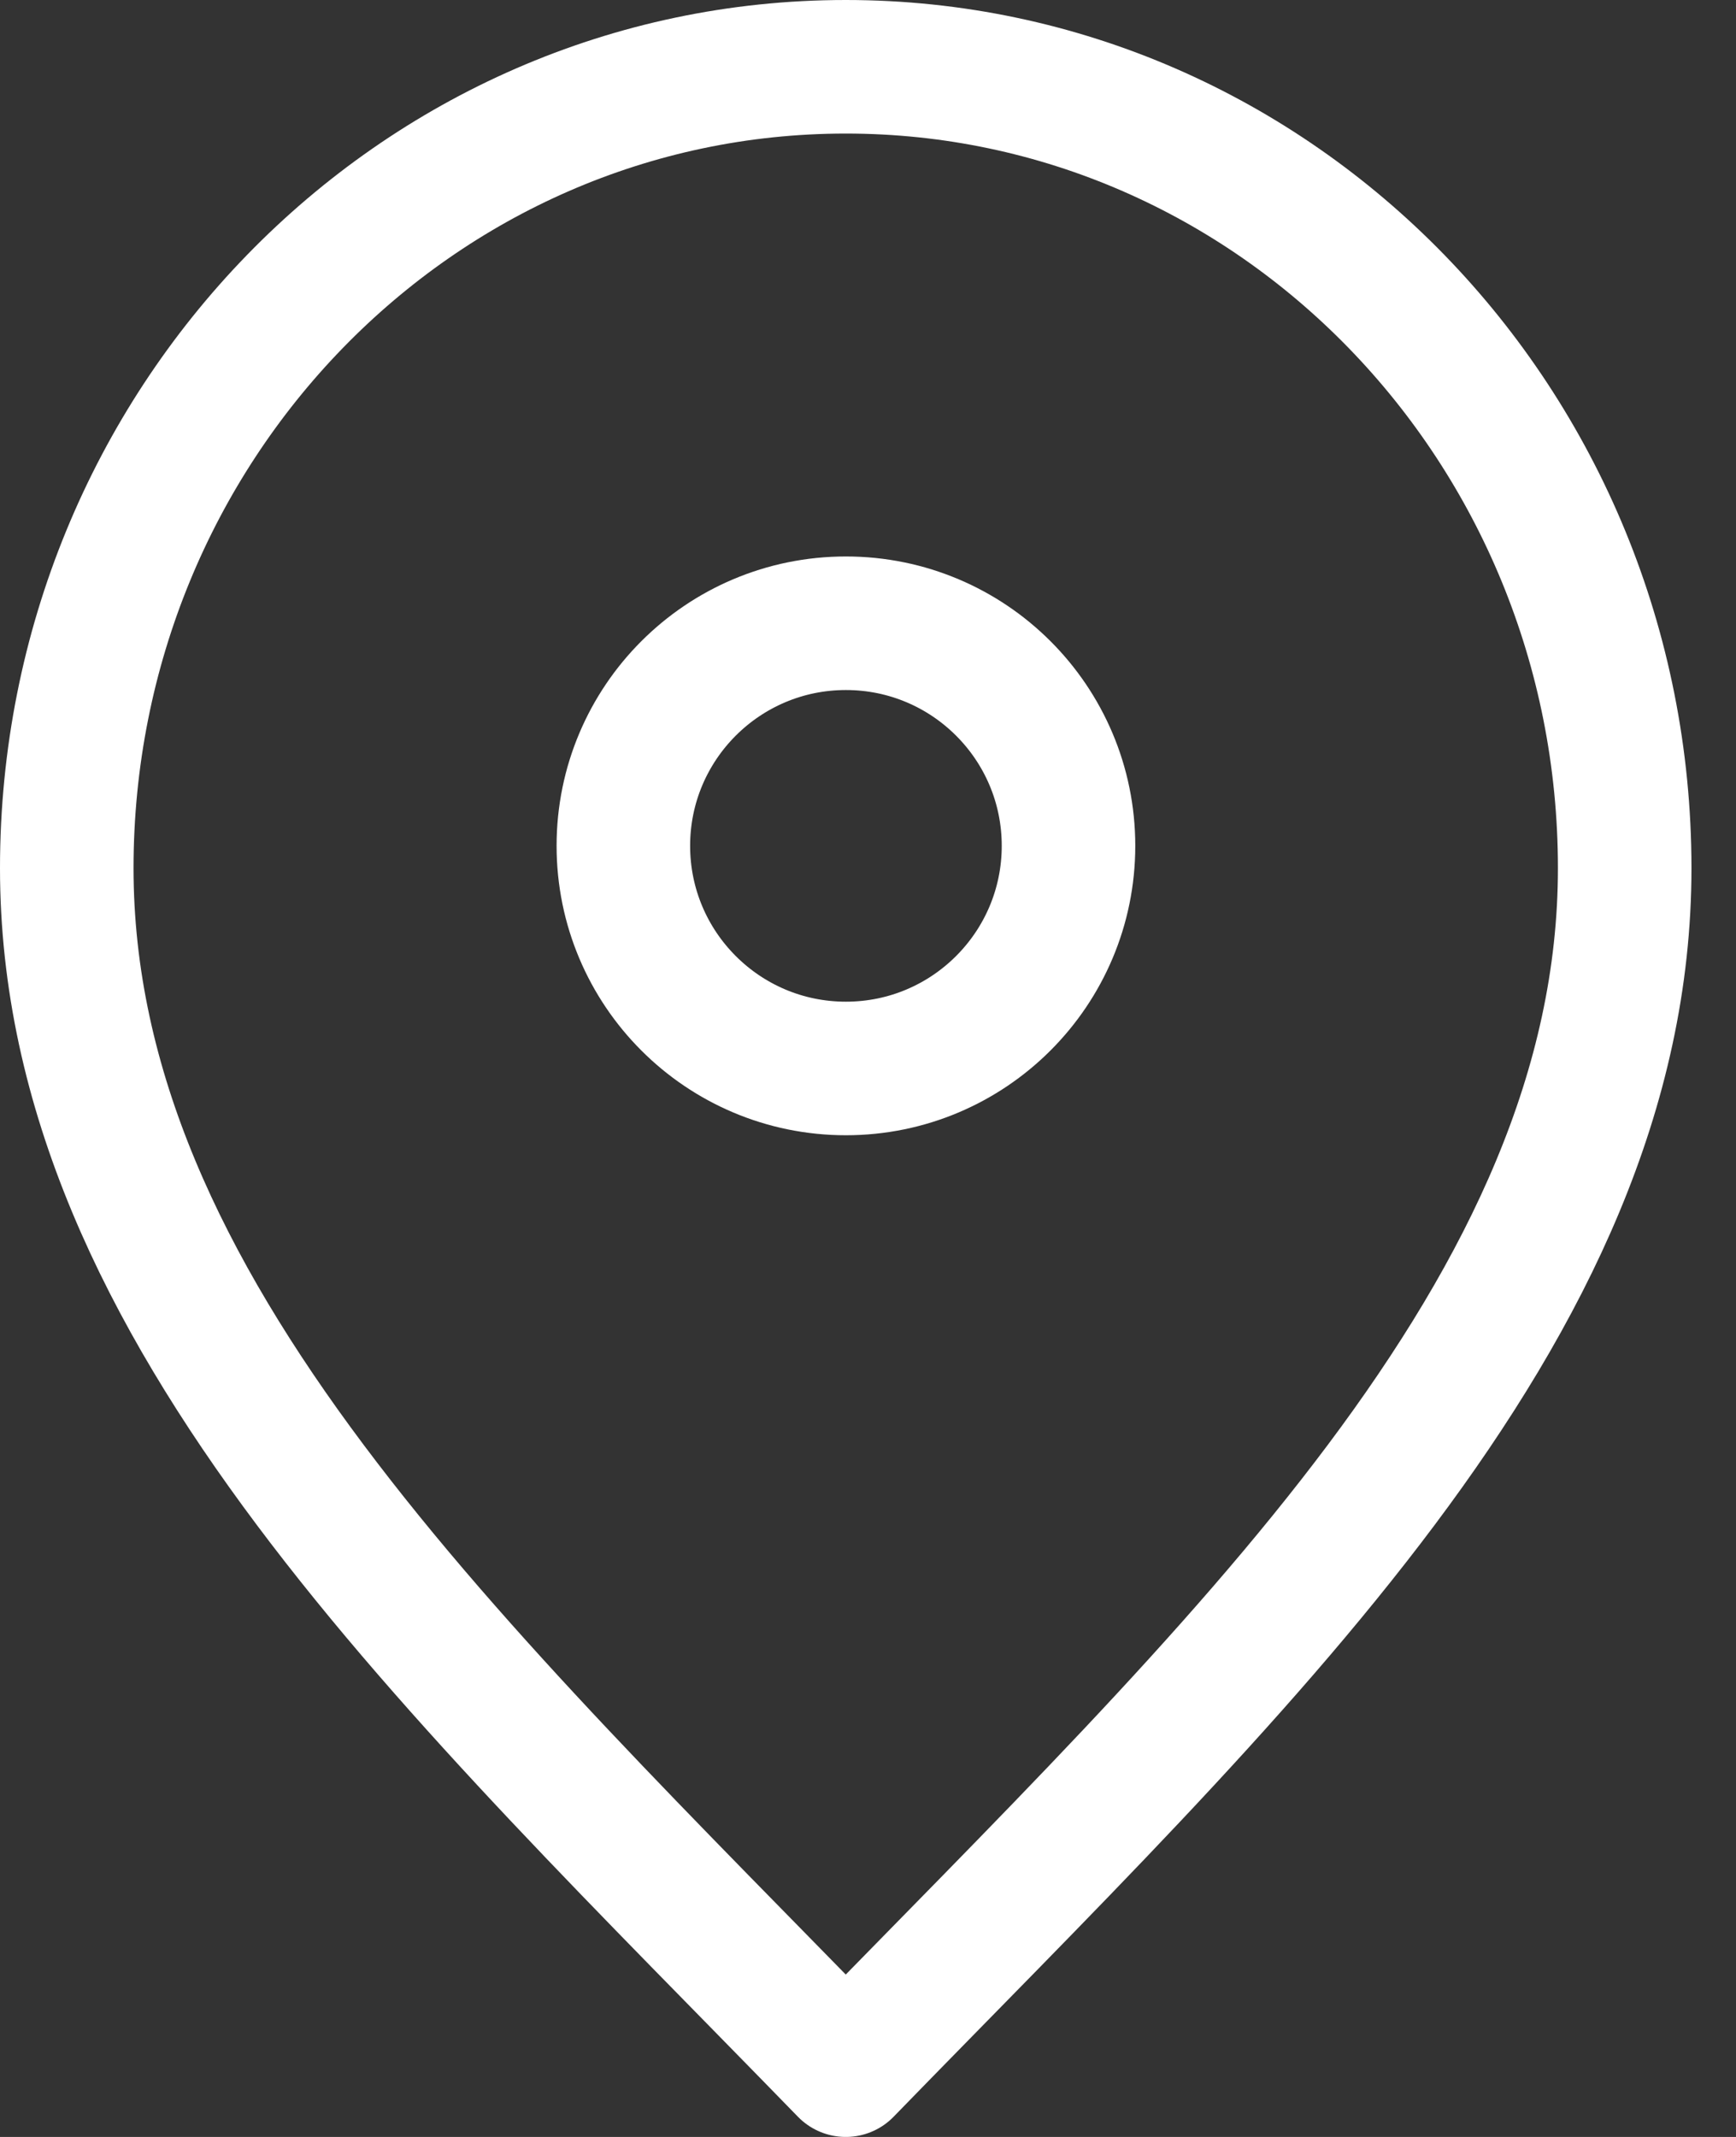 <svg xmlns="http://www.w3.org/2000/svg" width="26" height="32" viewBox="0 0 26 32" fill="none"><rect x="0" y="0" width="26" height="32" fill="#333333" stroke="none"/><path d="M12.667 31C18.5 25 24.333 19.627 24.333 13C24.333 6.373 19.11 1 12.667 1C6.223 1 1 6.373 1 13C1 19.627 6.833 25 12.667 31Z" stroke="white" stroke-width="2" stroke-linecap="round" stroke-linejoin="round"></path><path d="M12.669 16C14.51 16 16.003 14.507 16.003 12.666C16.003 10.825 14.51 9.333 12.669 9.333C10.828 9.333 9.336 10.825 9.336 12.666C9.336 14.507 10.828 16 12.669 16Z" stroke="white" stroke-width="2" stroke-linecap="round" stroke-linejoin="round"></path></svg>